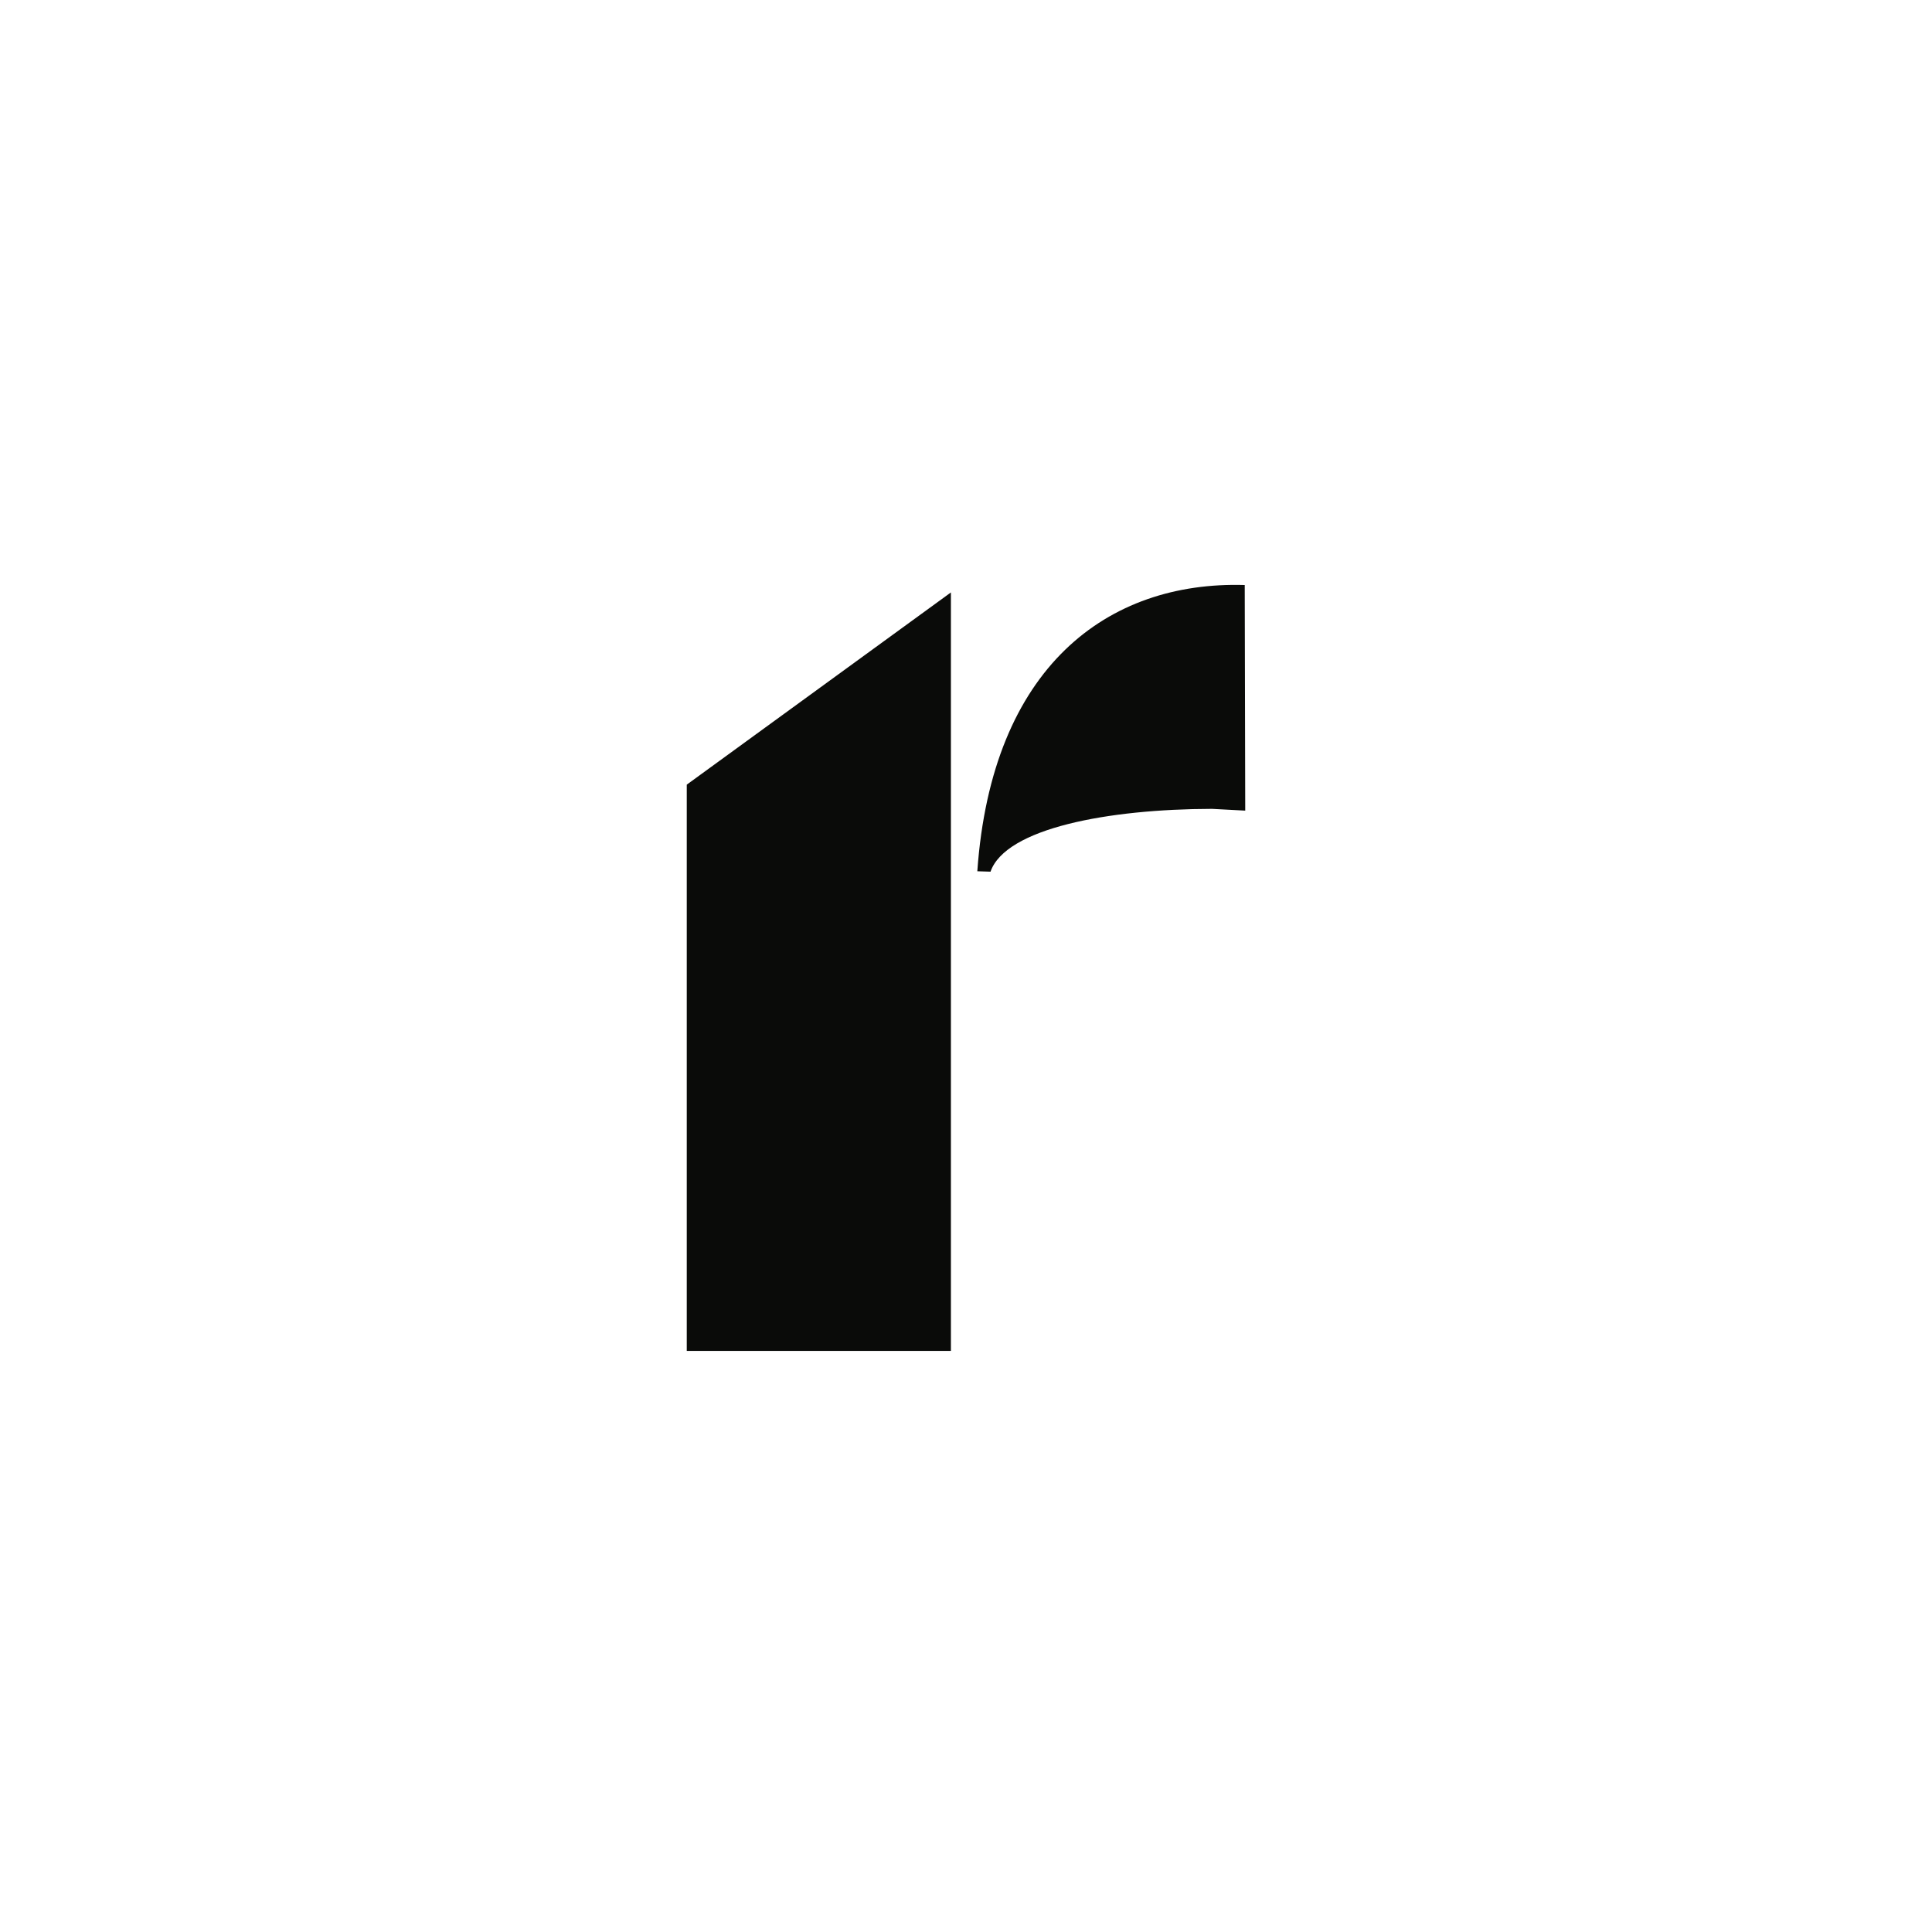 <?xml version="1.0" encoding="UTF-8"?>
<svg width="512px" height="512px" viewBox="0 0 512 512" version="1.1" xmlns="http://www.w3.org/2000/svg" xmlns:xlink="http://www.w3.org/1999/xlink">
    <!-- Generator: Sketch 56.3 (81716) - https://sketch.com -->
    <title>r-black</title>
    <desc>Created with Sketch.</desc>
    <g id="r-black" stroke="none" stroke-width="1" fill="none" fill-rule="evenodd">
        <g id="Group-2" transform="translate(182, 155)" fill="#0A0B09">
            <polyline id="Fill-1" points="0 52.94 70 2 70 203 0 203 0 52.94"></polyline>
            <path d="M148,59.822 L139.202,59.356 C111.63,59.406 84.507,64.505 80.497,76 L77,75.895 C80.812,21.66 111.575,-1.054 147.868,0.037 L148,59.822" id="Fill-2"></path>
        </g>
    </g>
</svg>
